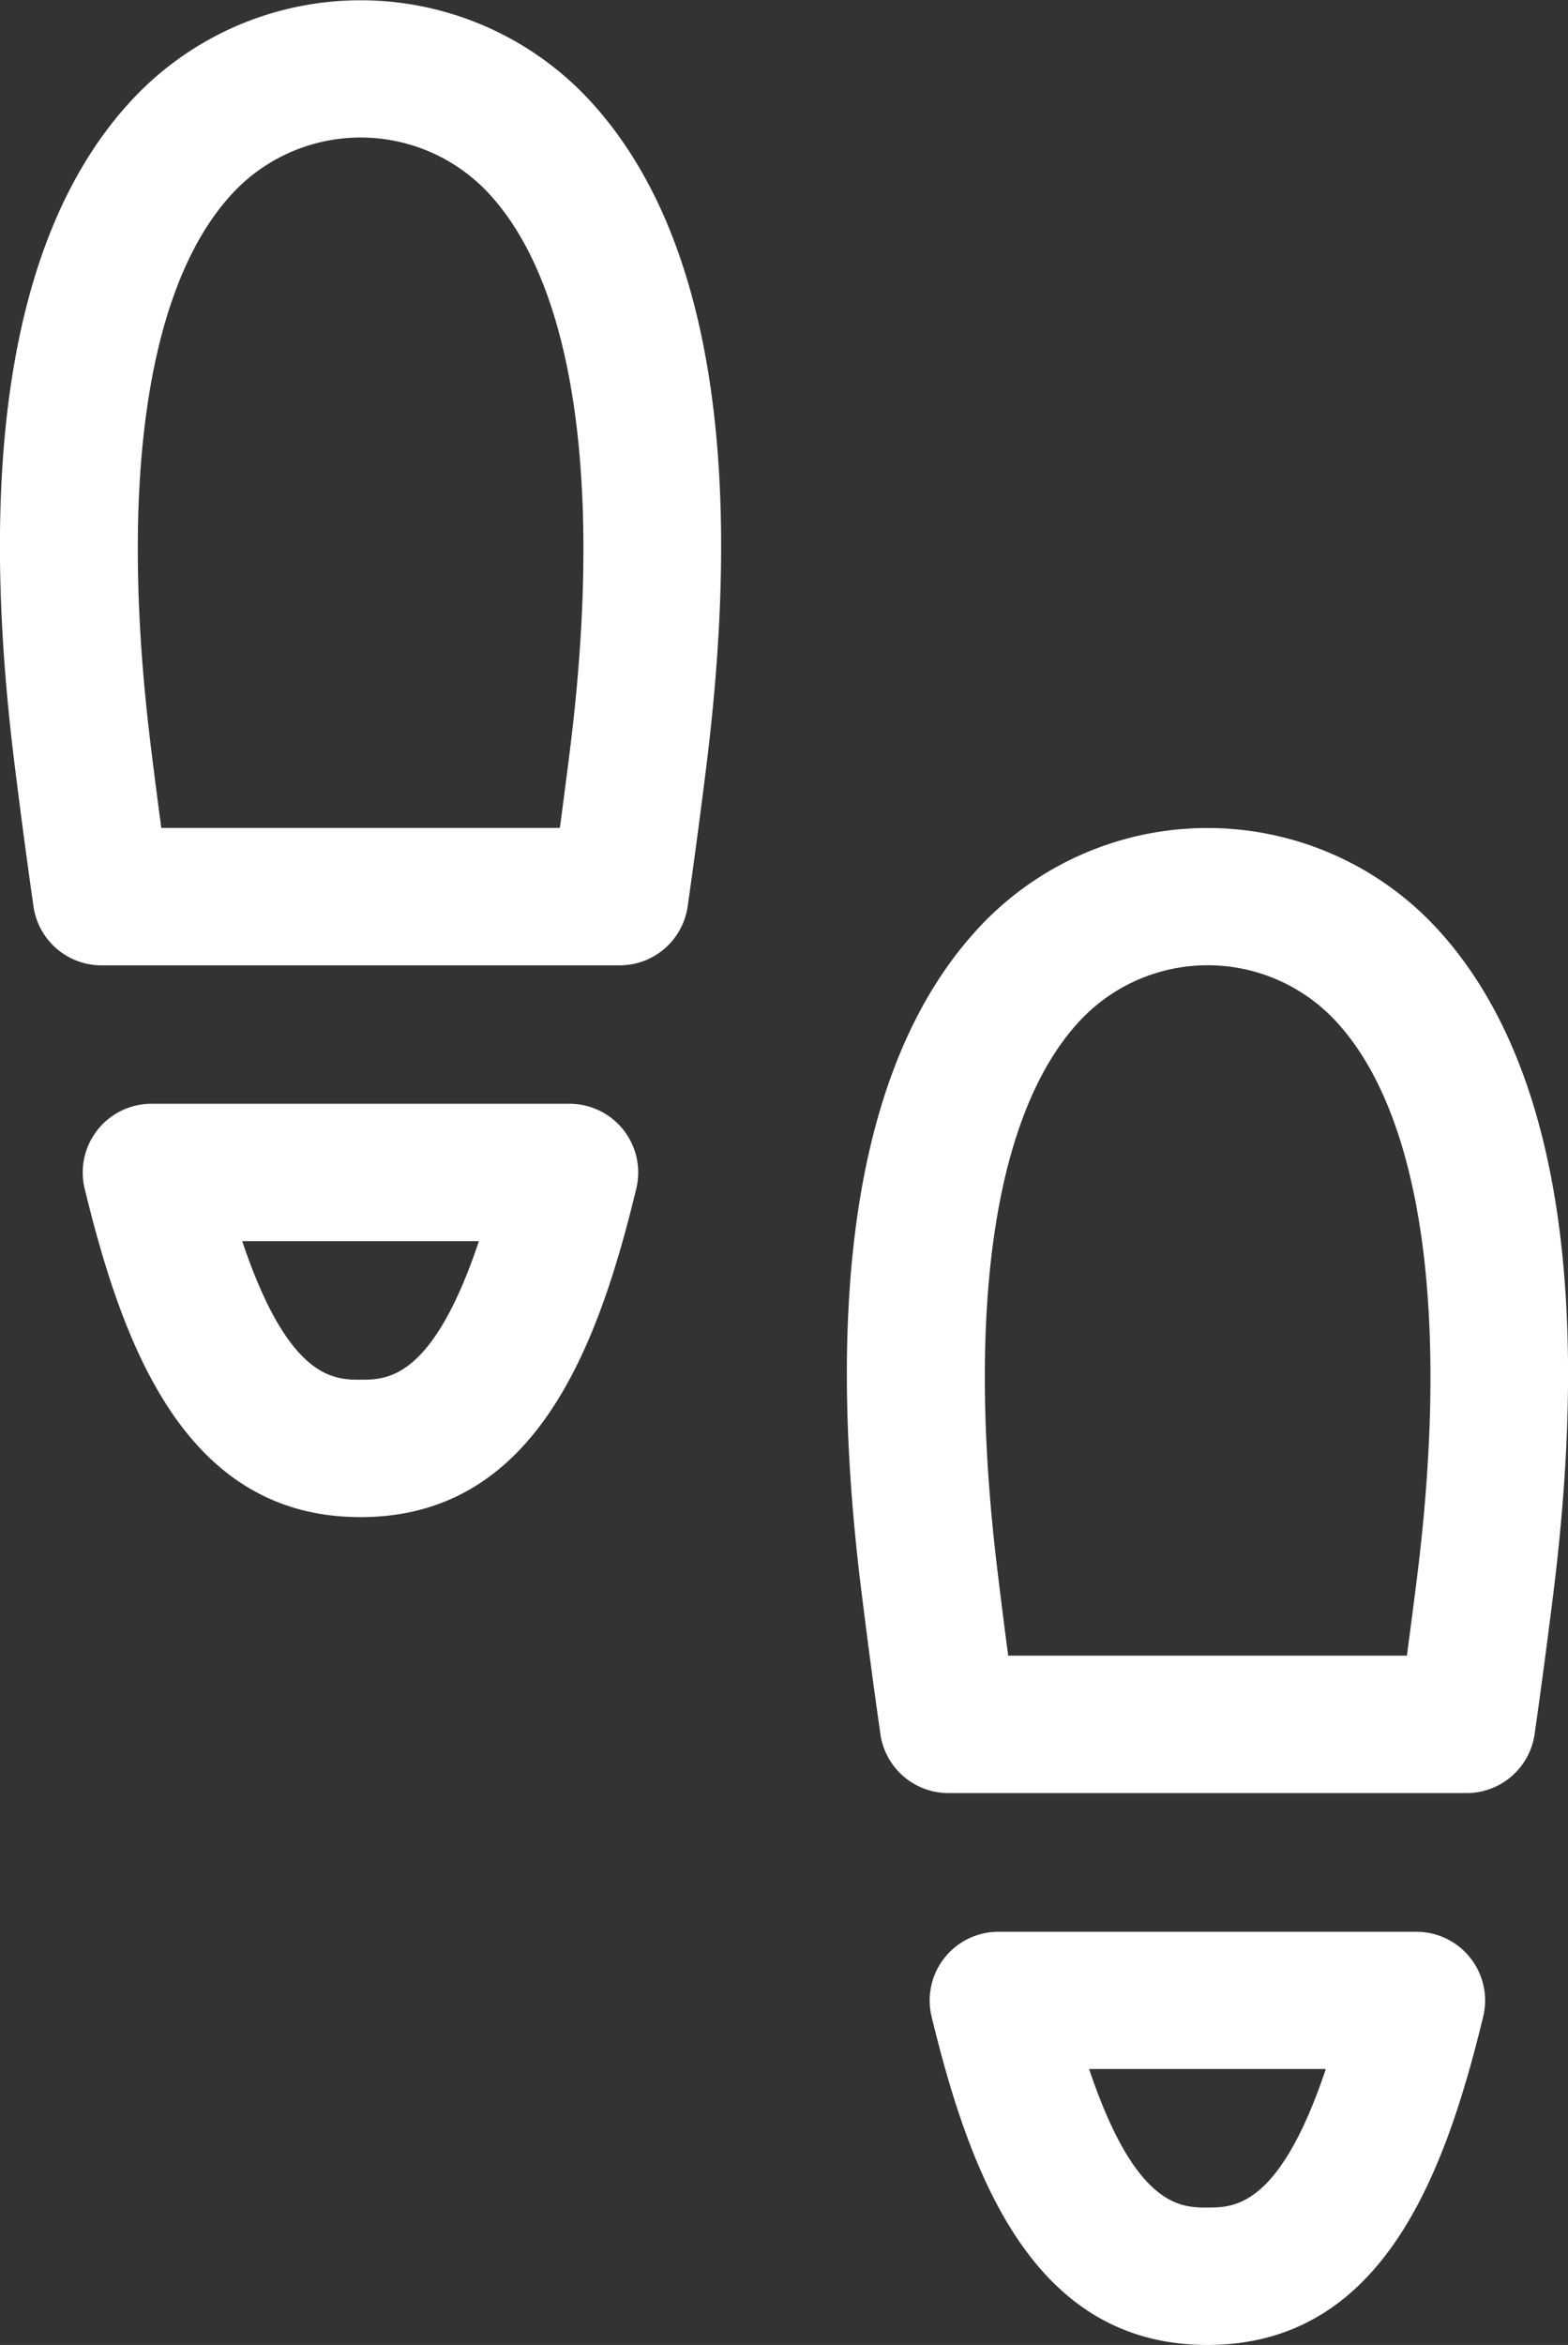 <svg xmlns="http://www.w3.org/2000/svg" width="40.129" height="60" viewBox="0 0 40.129 60"><rect x="0" y="0" width="40.129" height="60" fill="#333333" stroke="none"/><g transform="translate(-84.783)"><g transform="translate(86.901 28.242)"><path d="M109.961,251.576c-4.428,0-6.054-4.249-7.06-8.4A1.758,1.758,0,0,1,104.609,241h10.7a1.758,1.758,0,0,1,1.708,2.171C116.015,247.328,114.39,251.576,109.961,251.576Zm-3.029-7.061c1.188,3.545,2.356,3.545,3.029,3.545s1.841,0,3.029-3.545Z" transform="translate(-102.851 -241)" fill="#fff"/></g><g transform="translate(84.783)"><path d="M100.641,24.7H87.38a1.758,1.758,0,0,1-1.74-1.508c-.153-1.066-.309-2.231-.475-3.562-1-7.957-.041-13.645,2.837-16.9a7.992,7.992,0,0,1,12.018,0c2.878,3.26,3.832,8.947,2.837,16.9h0c-.166,1.328-.322,2.493-.475,3.562a1.758,1.758,0,0,1-1.74,1.508Zm-11.73-3.516h10.2c.084-.623.169-1.284.258-1.991.84-6.718.135-11.74-1.984-14.141a4.477,4.477,0,0,0-6.746,0c-2.12,2.4-2.824,7.423-1.984,14.141C88.742,19.9,88.827,20.559,88.911,21.182Z" transform="translate(-84.783 0)" fill="#fff"/></g><g transform="translate(108.575 49.424)"><path d="M294.916,432.326c-4.428,0-6.054-4.249-7.06-8.4a1.758,1.758,0,0,1,1.708-2.172h10.7a1.758,1.758,0,0,1,1.708,2.172c-1.006,4.156-2.632,8.4-7.06,8.4Zm-3.029-7.061c1.188,3.545,2.356,3.545,3.029,3.545s1.841,0,3.029-3.545Z" transform="translate(-287.806 -421.75)" fill="#fff"/></g><g transform="translate(106.458 21.182)"><path d="M285.6,205.447H272.336a1.758,1.758,0,0,1-1.74-1.508c-.154-1.069-.309-2.234-.475-3.562-1-7.957-.041-13.645,2.837-16.9a7.992,7.992,0,0,1,12.018,0c2.878,3.26,3.832,8.947,2.837,16.9h0c-.167,1.331-.322,2.5-.475,3.562a1.758,1.758,0,0,1-1.74,1.508Zm-11.73-3.516h10.2c.083-.622.169-1.283.258-1.991.84-6.718.135-11.74-1.984-14.141a4.477,4.477,0,0,0-6.746,0c-2.12,2.4-2.824,7.423-1.984,14.141C273.7,200.648,273.783,201.309,273.867,201.932Z" transform="translate(-269.739 -180.75)" fill="#fff"/></g></g></svg>